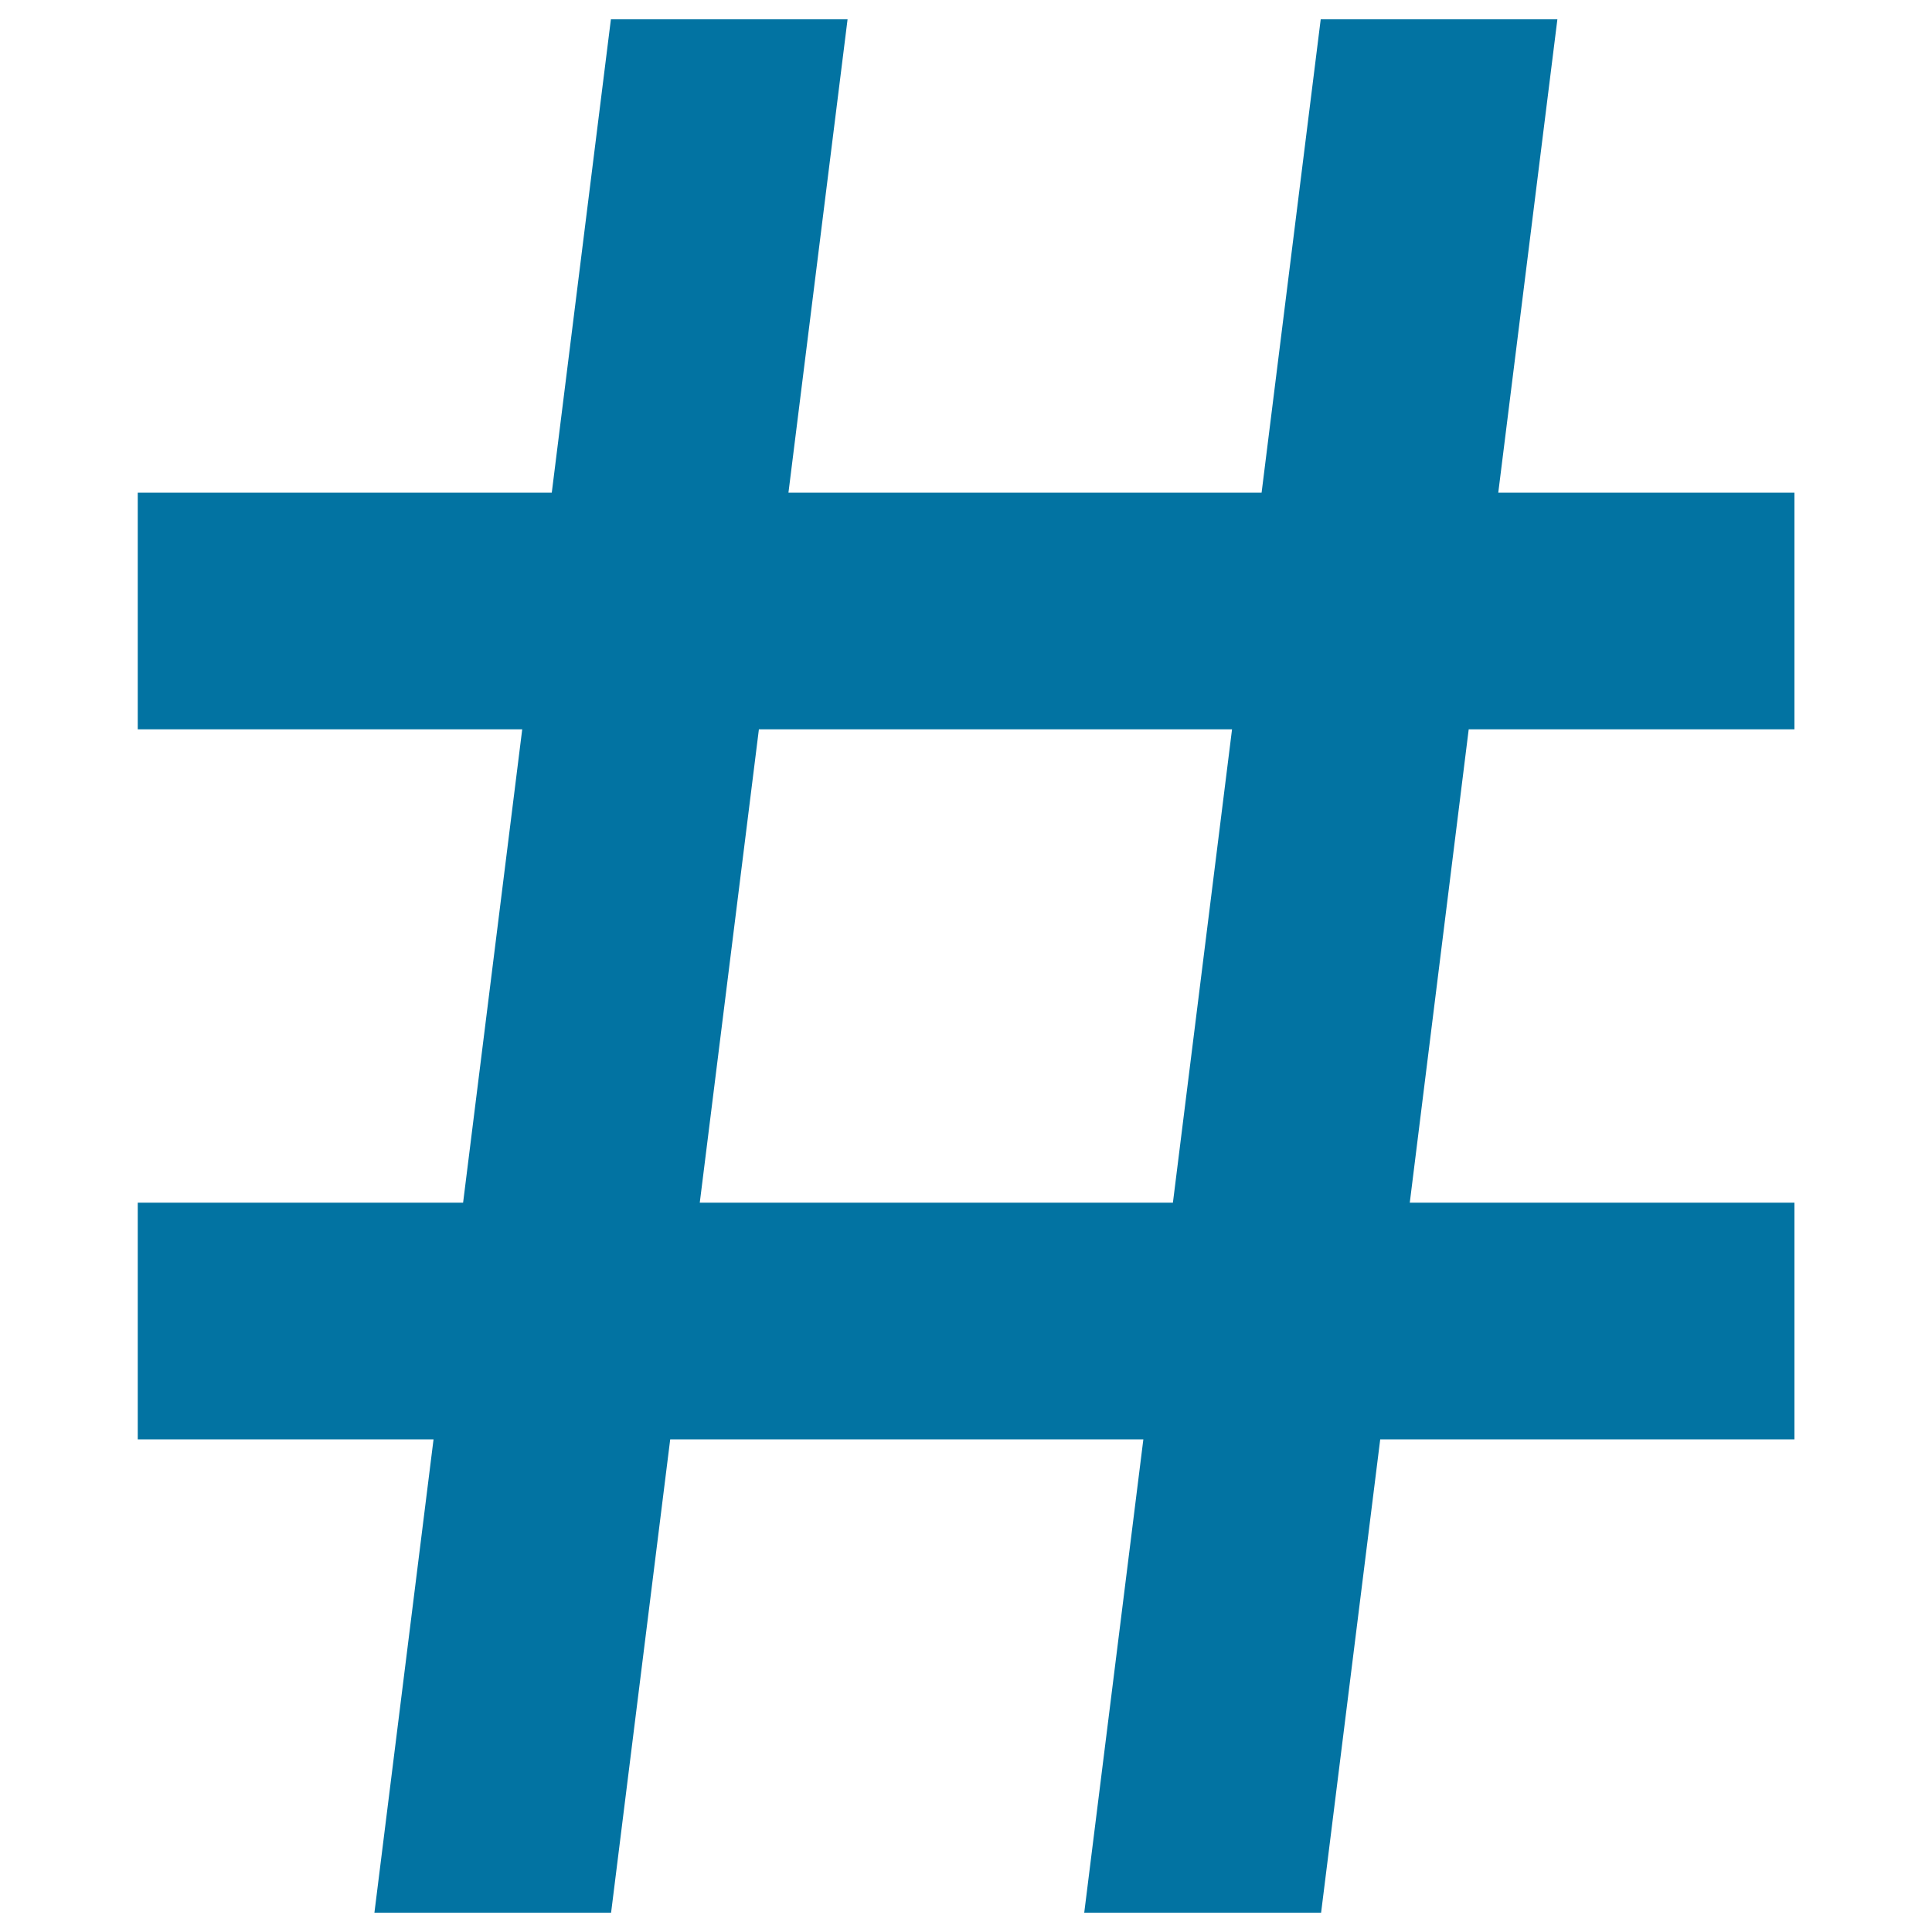 <svg xmlns="http://www.w3.org/2000/svg" viewBox="0 0 1000 1000" style="fill:#0273a2">
<title>Hash Number SVG icon</title>
<g><path d="M928.8,377.5V255H775.5l30.6-245H683.6L653,255H408.1l30.6-245H316.2l-30.6,245H71.3v122.5h199l-30.6,245H71.3V745h153.1l-30.6,245h122.5l30.6-245h244.9l-30.6,245h122.6l30.6-245h214.4V622.5H729.7l30.5-245H928.8z M607.1,622.5H362.2l30.6-245h244.9L607.1,622.5z"/></g>
</svg>